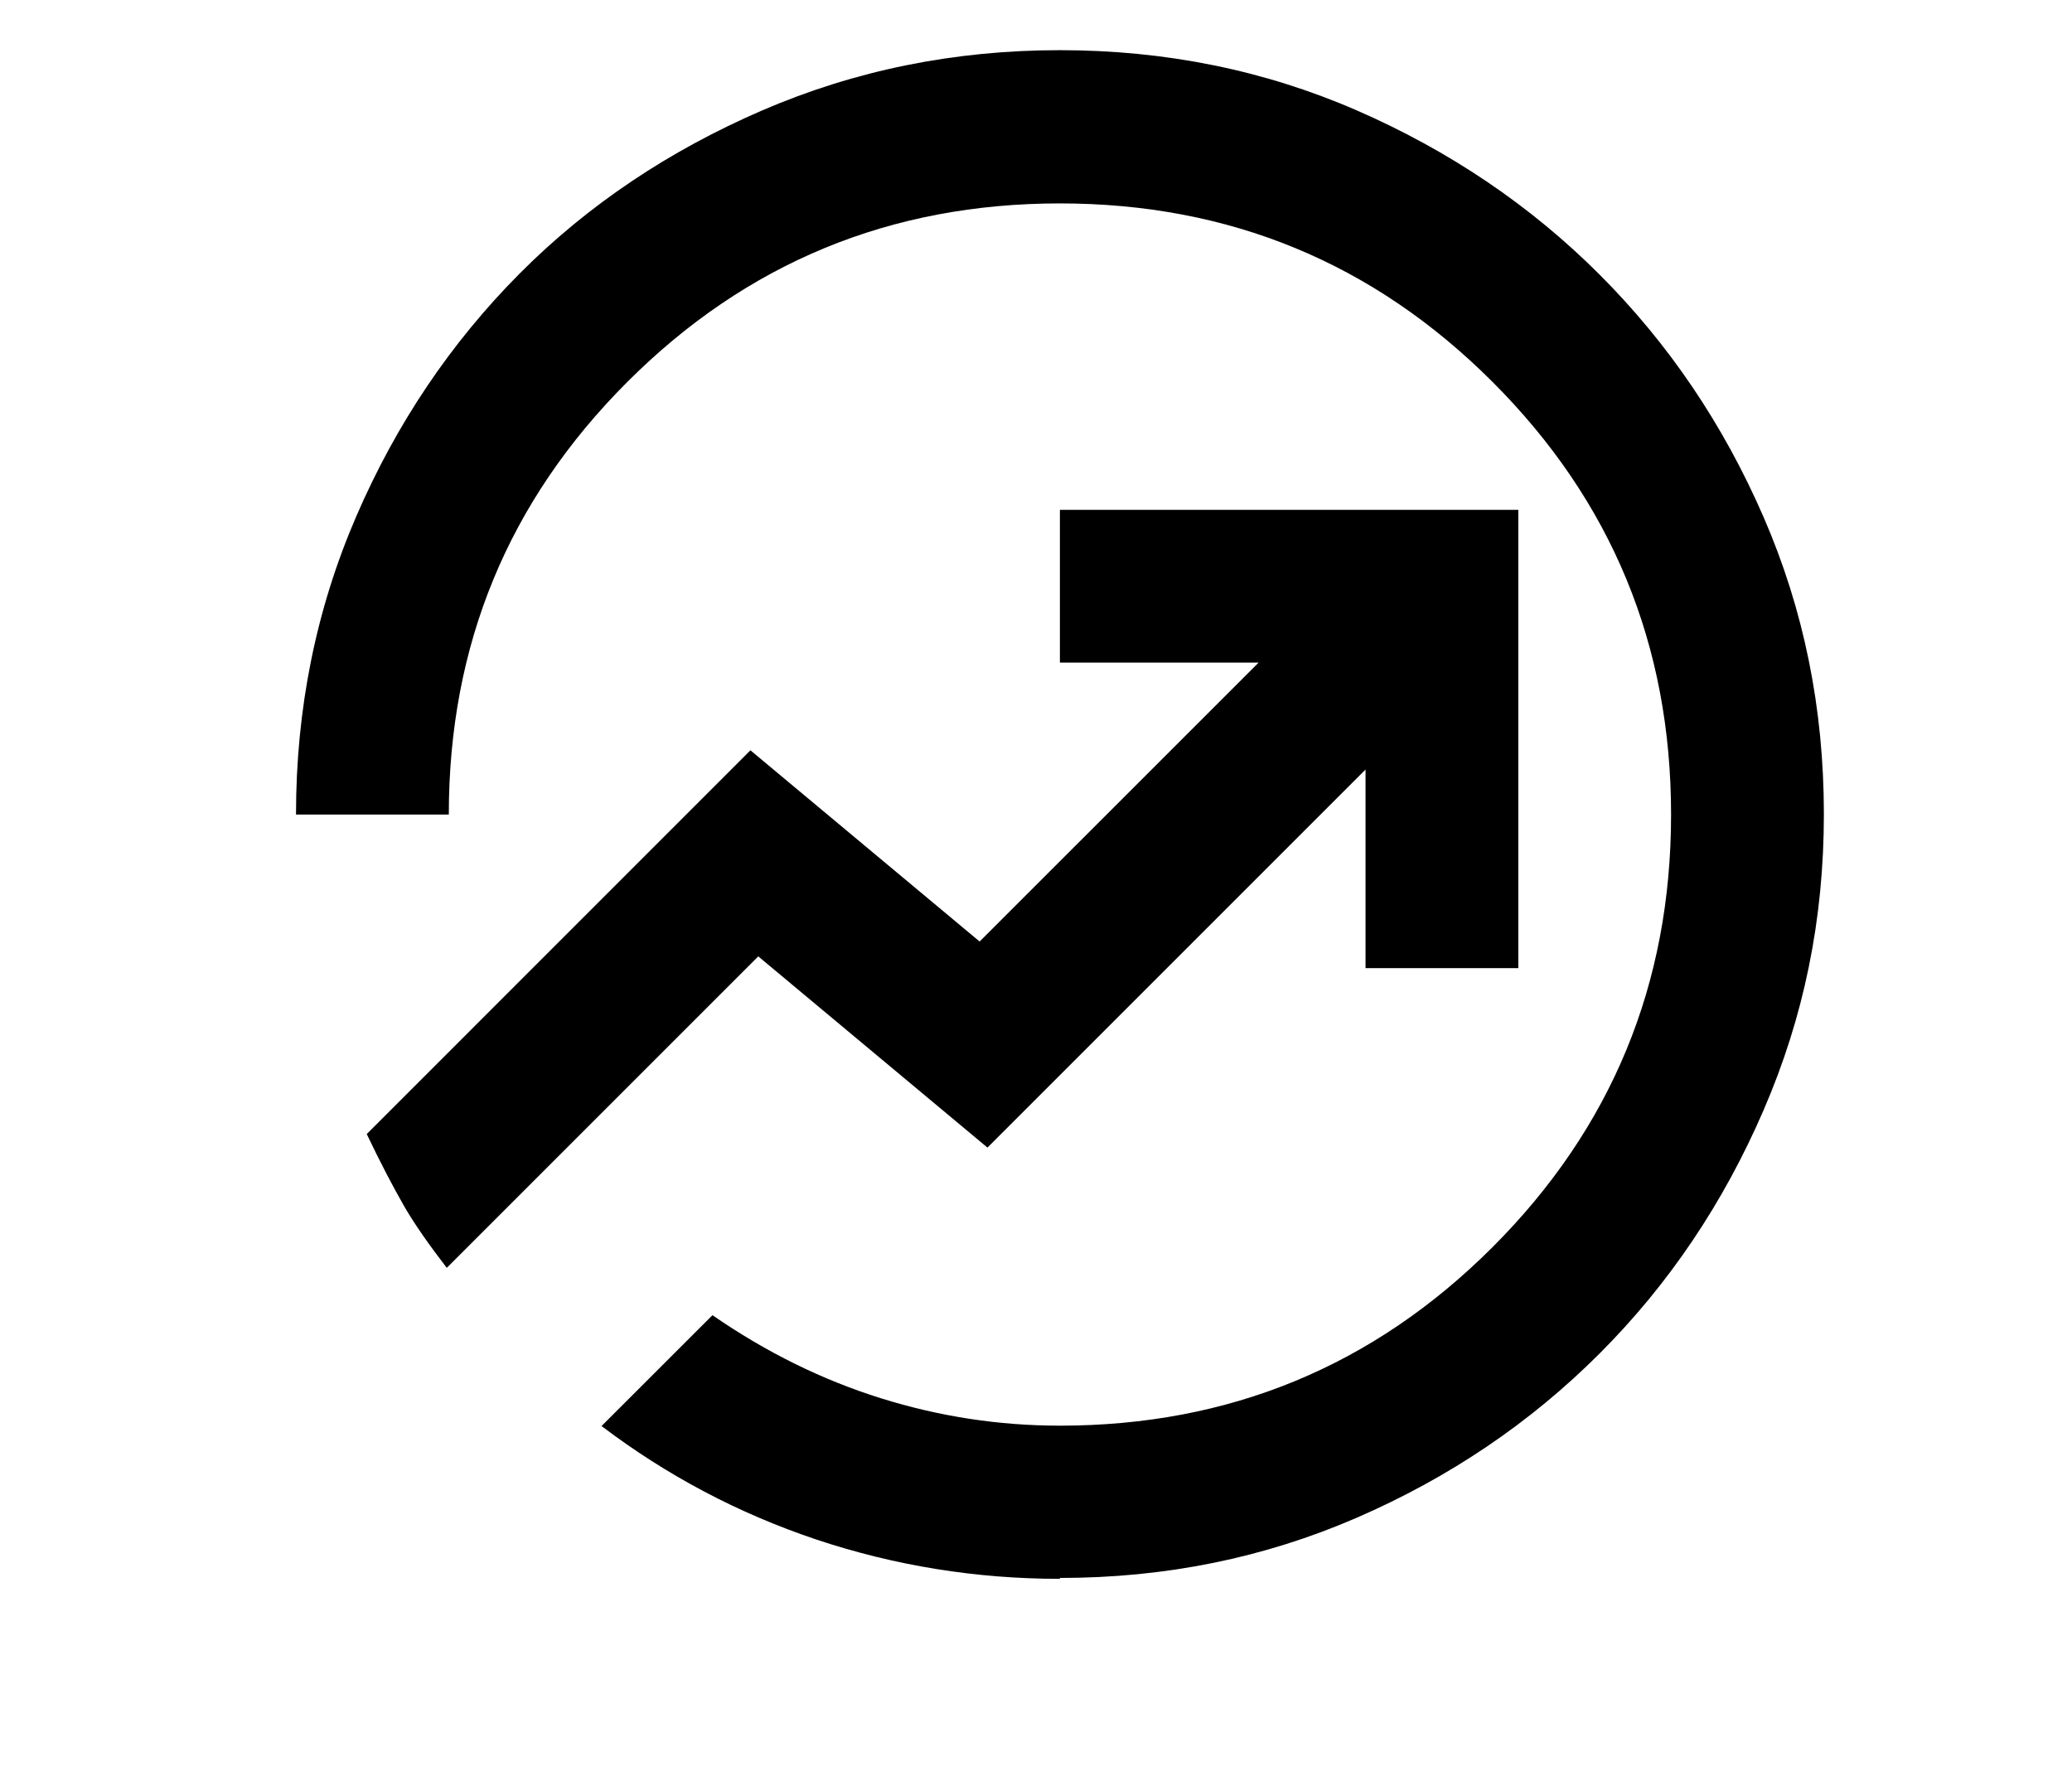 <svg width="28" height="24" viewBox="0 0 28 24" fill="none" xmlns="http://www.w3.org/2000/svg">
<path d="M14.323 21.337C13.191 21.337 12.094 21.16 11.032 20.806C9.976 20.452 9.008 19.939 8.129 19.272L9.628 17.774C10.353 18.275 11.108 18.647 11.899 18.895C12.69 19.143 13.498 19.267 14.323 19.267C16.612 19.267 18.559 18.464 20.17 16.854C21.78 15.243 22.582 13.296 22.582 11.008C22.582 8.719 21.78 6.772 20.17 5.162C18.559 3.551 16.612 2.749 14.323 2.749C12.035 2.749 10.088 3.551 8.477 5.162C6.867 6.772 6.065 8.719 6.065 11.008H4C4 9.58 4.271 8.235 4.814 6.979C5.357 5.722 6.094 4.631 7.02 3.699C7.947 2.767 9.044 2.035 10.3 1.492C11.557 0.95 12.896 0.678 14.323 0.678C15.751 0.678 17.09 0.95 18.335 1.492C19.58 2.035 20.677 2.772 21.615 3.71C22.553 4.648 23.29 5.74 23.833 6.99C24.376 8.241 24.647 9.574 24.647 11.002C24.647 12.429 24.376 13.745 23.833 15.001C23.29 16.258 22.553 17.355 21.615 18.293C20.677 19.231 19.586 19.968 18.335 20.511C17.084 21.054 15.751 21.325 14.323 21.325V21.337ZM6.041 17.131L10.247 12.925L13.344 15.509L18.453 10.4V13.084H20.518V6.89H14.323V8.955H17.008L13.238 12.724L10.141 10.14L4.956 15.326C5.144 15.721 5.316 16.046 5.457 16.293C5.599 16.541 5.799 16.824 6.035 17.131H6.041Z" fill="black"/>
</svg>

